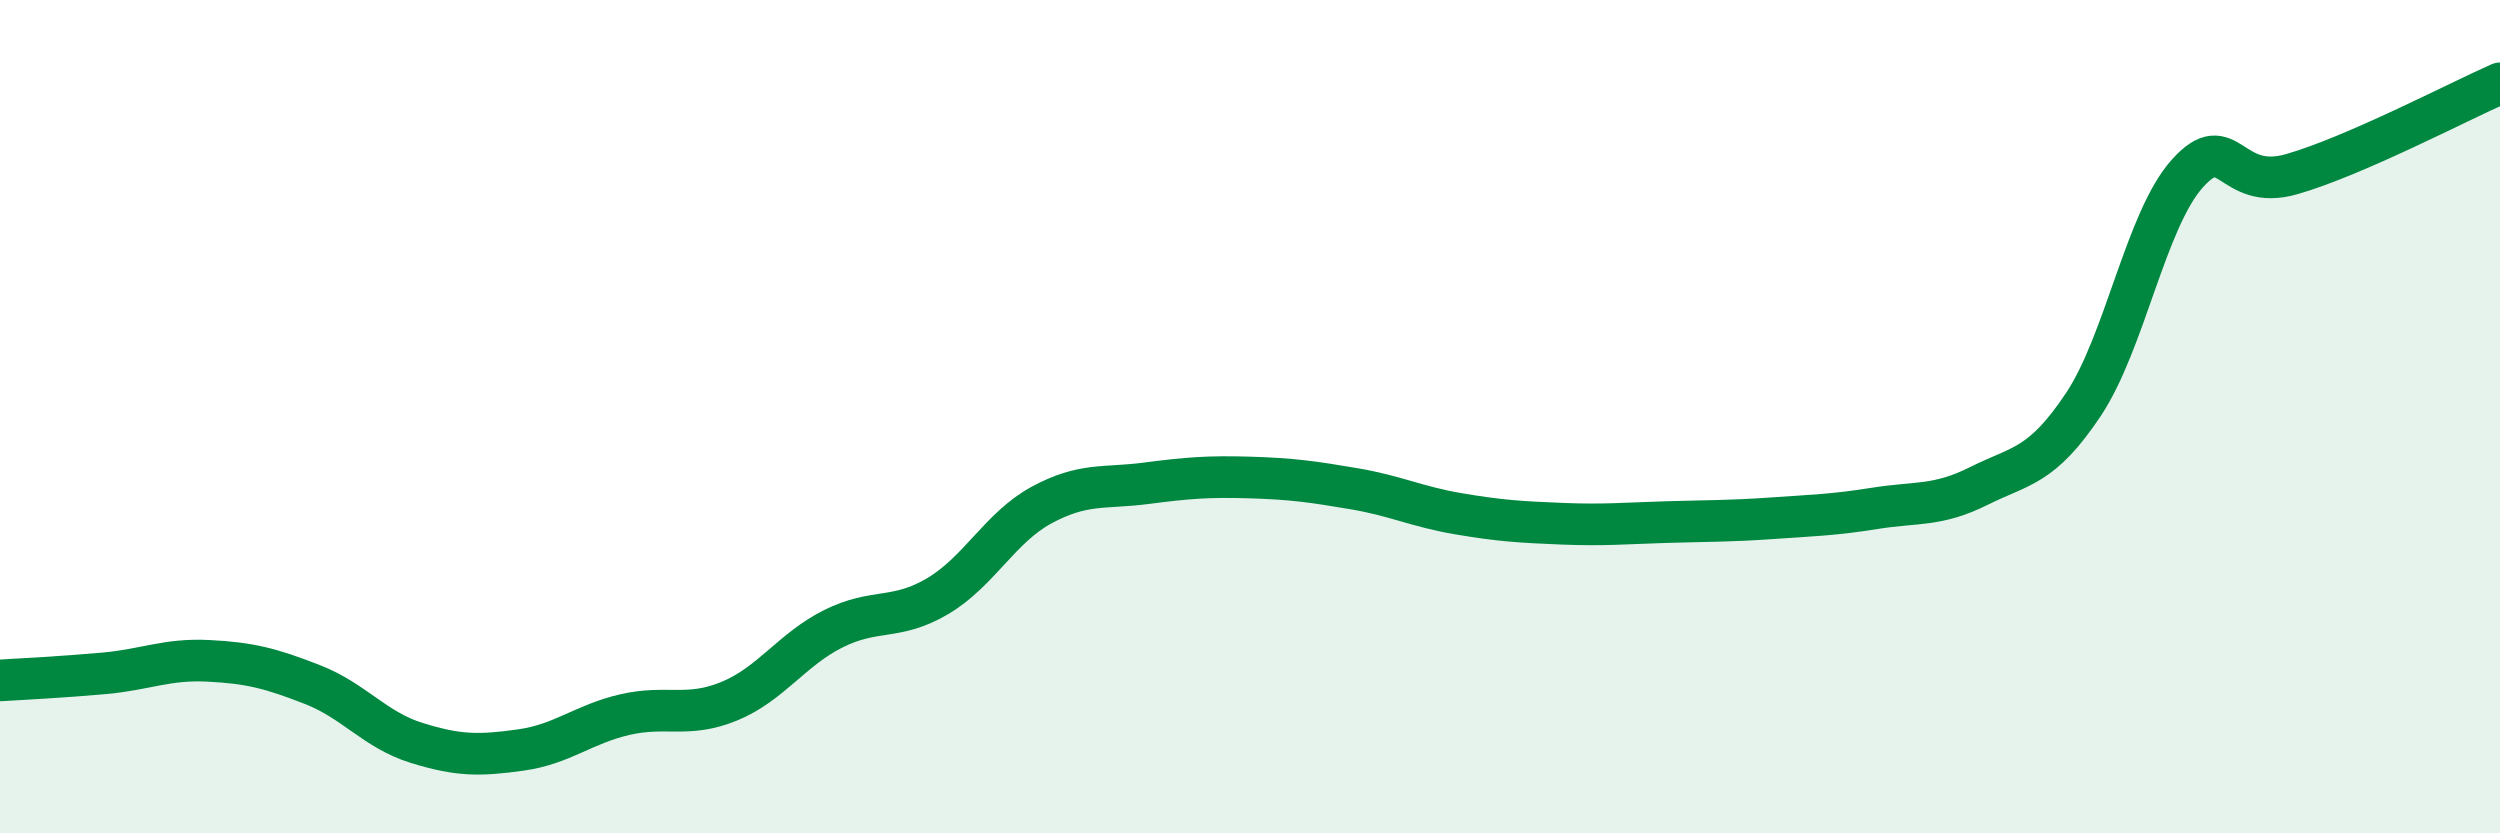 
    <svg width="60" height="20" viewBox="0 0 60 20" xmlns="http://www.w3.org/2000/svg">
      <path
        d="M 0,16.33 C 0.5,16.3 1.5,16.25 2.5,16.16 C 3.5,16.07 4,15.81 5,15.86 C 6,15.91 6.5,16.04 7.5,16.43 C 8.5,16.82 9,17.52 10,17.83 C 11,18.14 11.5,18.14 12.5,18 C 13.5,17.86 14,17.38 15,17.15 C 16,16.92 16.5,17.24 17.5,16.83 C 18.5,16.42 19,15.59 20,15.09 C 21,14.59 21.5,14.9 22.5,14.31 C 23.5,13.72 24,12.66 25,12.12 C 26,11.58 26.5,11.73 27.5,11.6 C 28.5,11.47 29,11.43 30,11.46 C 31,11.49 31.5,11.56 32.5,11.73 C 33.5,11.9 34,12.16 35,12.33 C 36,12.5 36.5,12.53 37.5,12.57 C 38.5,12.61 39,12.56 40,12.53 C 41,12.5 41.5,12.51 42.5,12.44 C 43.5,12.37 44,12.36 45,12.2 C 46,12.04 46.5,12.16 47.5,11.66 C 48.5,11.16 49,11.21 50,9.71 C 51,8.21 51.5,5.27 52.5,4.16 C 53.5,3.05 53.5,4.61 55,4.18 C 56.5,3.75 59,2.44 60,2L60 20L0 20Z"
        fill="#008740"
        opacity="0.1"
        stroke-linecap="round"
        stroke-linejoin="round"
      />
      <path
        d="M 0,16.33 C 0.5,16.3 1.5,16.25 2.5,16.16 C 3.5,16.07 4,15.81 5,15.86 C 6,15.91 6.5,16.04 7.5,16.43 C 8.5,16.82 9,17.52 10,17.83 C 11,18.14 11.5,18.14 12.5,18 C 13.5,17.86 14,17.38 15,17.15 C 16,16.92 16.5,17.24 17.5,16.83 C 18.5,16.42 19,15.59 20,15.09 C 21,14.59 21.5,14.9 22.5,14.31 C 23.5,13.72 24,12.66 25,12.12 C 26,11.58 26.5,11.73 27.5,11.6 C 28.5,11.47 29,11.43 30,11.46 C 31,11.49 31.5,11.56 32.5,11.73 C 33.5,11.9 34,12.16 35,12.33 C 36,12.5 36.5,12.53 37.5,12.57 C 38.5,12.61 39,12.56 40,12.53 C 41,12.5 41.5,12.51 42.5,12.44 C 43.5,12.37 44,12.36 45,12.2 C 46,12.04 46.5,12.16 47.5,11.66 C 48.5,11.16 49,11.21 50,9.71 C 51,8.21 51.5,5.27 52.5,4.16 C 53.5,3.05 53.5,4.61 55,4.18 C 56.5,3.75 59,2.44 60,2"
        stroke="#008740"
        stroke-width="1"
        fill="none"
        stroke-linecap="round"
        stroke-linejoin="round"
      />
    </svg>
  